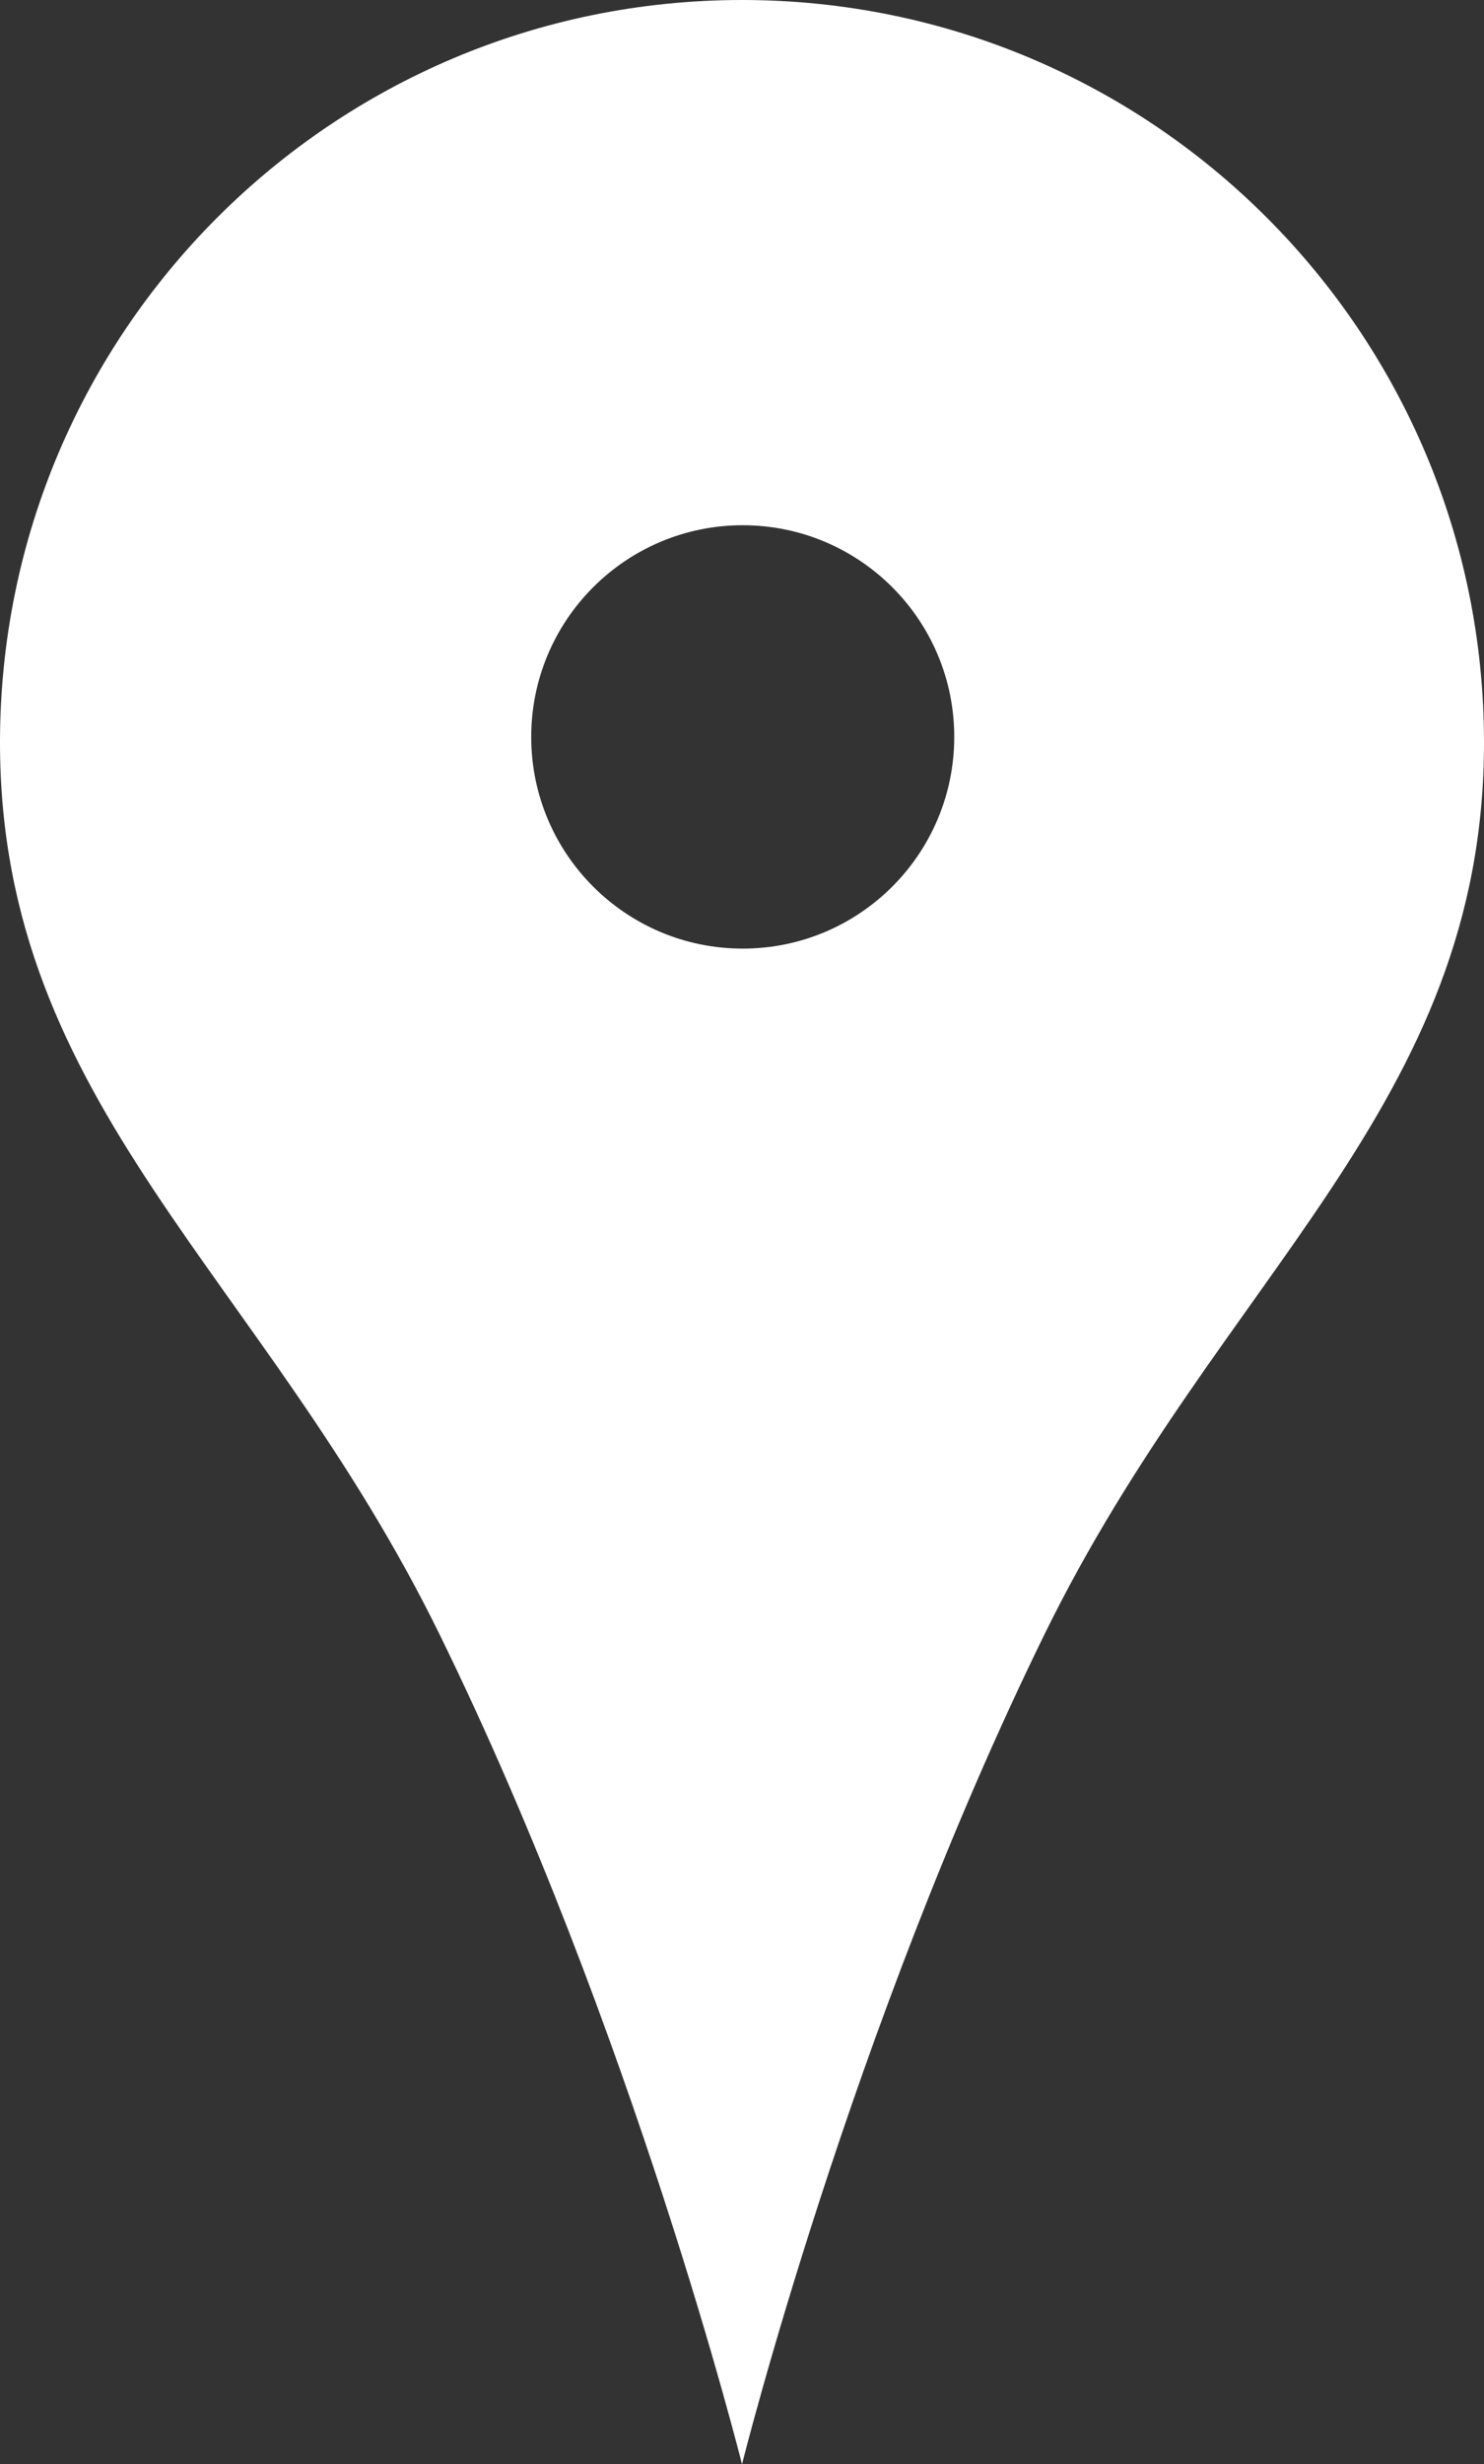 <!-- Generator: Adobe Illustrator 22.1.0, SVG Export Plug-In  -->
<svg version="1.1"
	 xmlns="http://www.w3.org/2000/svg" xmlns:xlink="http://www.w3.org/1999/xlink" xmlns:a="http://ns.adobe.com/AdobeSVGViewerExtensions/3.0/"
	 x="0px" y="0px" width="44.633px" height="74.063px" viewBox="0 0 44.633 74.063"
	 style="enable-background:new 0 0 44.633 74.063;" xml:space="preserve">
<rect x="0" y="0" width="44.633" height="74.063" fill="#333333" stroke="none"/>
<style type="text/css">
	.st0{fill:#FFFFFF;}
</style>
<defs>
</defs>
<path class="st0" d="M22.317,0L22.317,0C9.992,0,0,9.991,0,22.316c0,10.929,7.924,16.005,13.219,26.802
	c5.837,11.905,9.098,24.945,9.098,24.945s3.26-13.04,9.098-24.945c5.294-10.797,13.218-15.873,13.218-26.802
	C44.633,9.991,34.641,0,22.317,0z M22.338,28.51c-3.513,0-6.361-2.848-6.361-6.362c0-3.513,2.848-6.362,6.361-6.362
	c3.514,0,6.362,2.848,6.362,6.362C28.7,25.661,25.852,28.51,22.338,28.51z"/>
</svg>